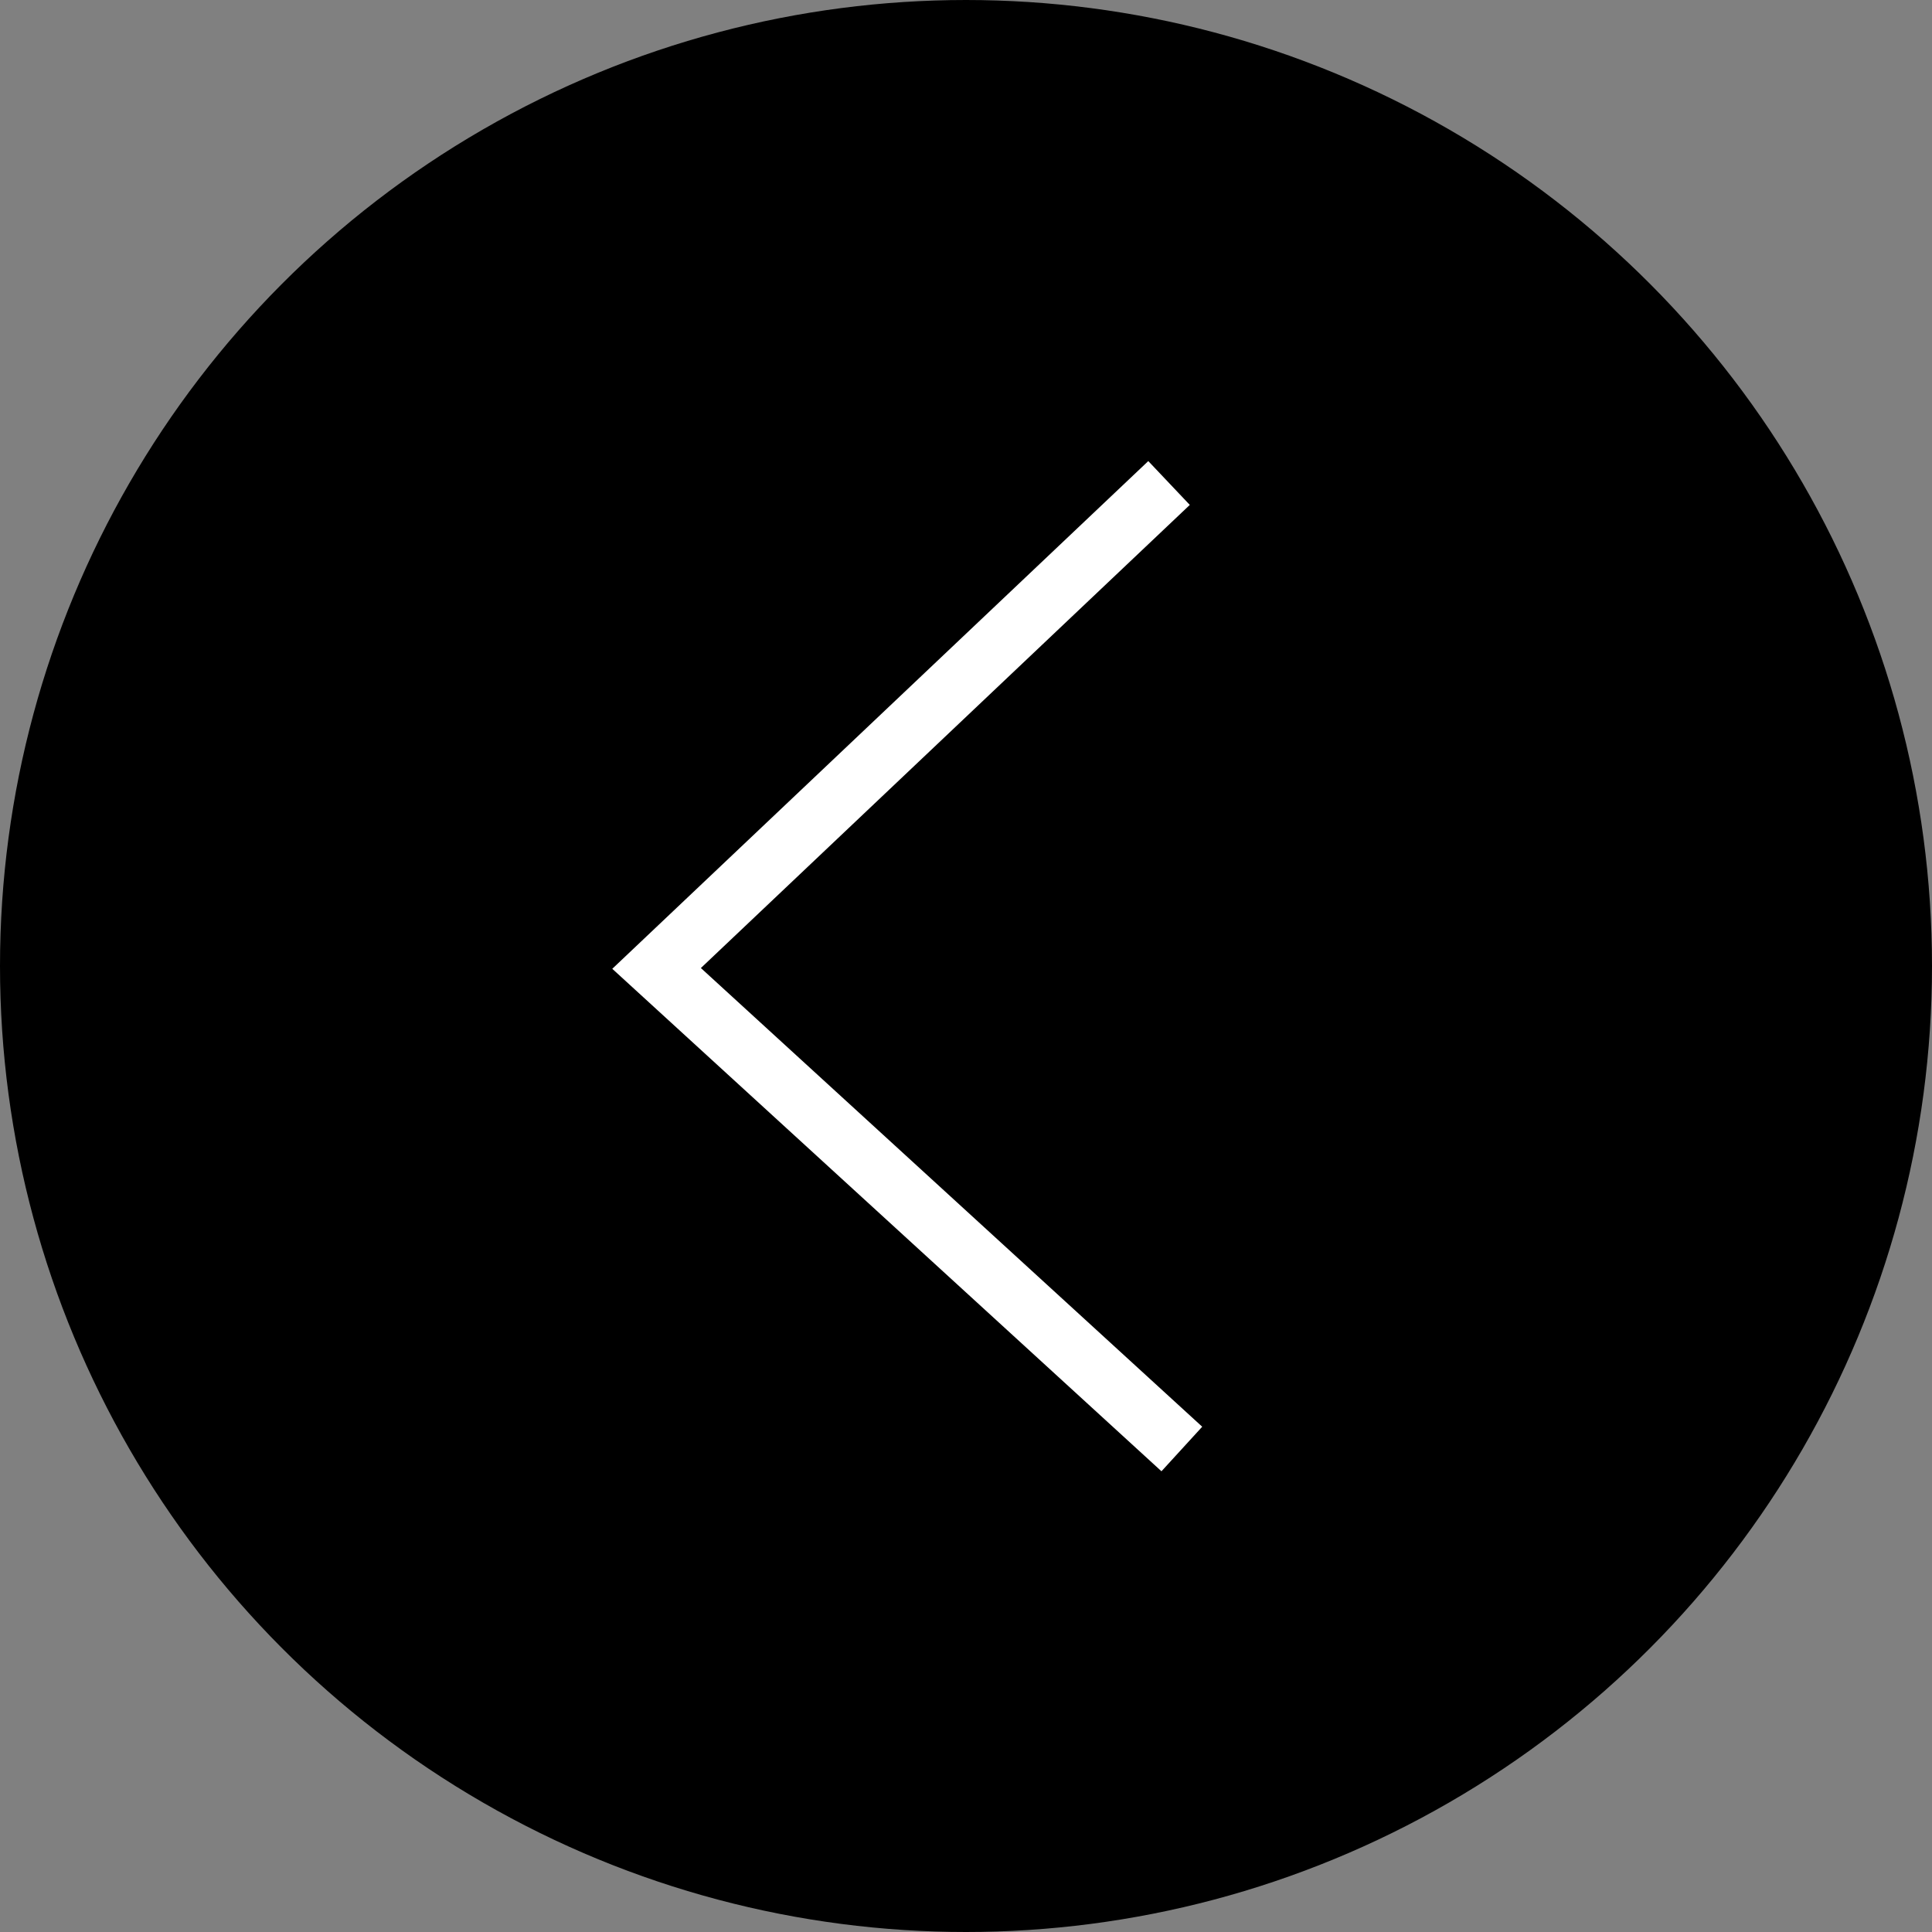 <?xml version="1.0" encoding="UTF-8"?> <svg xmlns="http://www.w3.org/2000/svg" width="32" height="32" viewBox="0 0 32 32" fill="none"><rect x="0" y="0" width="32" height="32" fill="#808080" stroke="none"/><circle cx="16" cy="16" r="15.5" fill="black" stroke="black"></circle><path d="M19.363 8L10.875 16.04L19.575 24" stroke="white"></path></svg> 